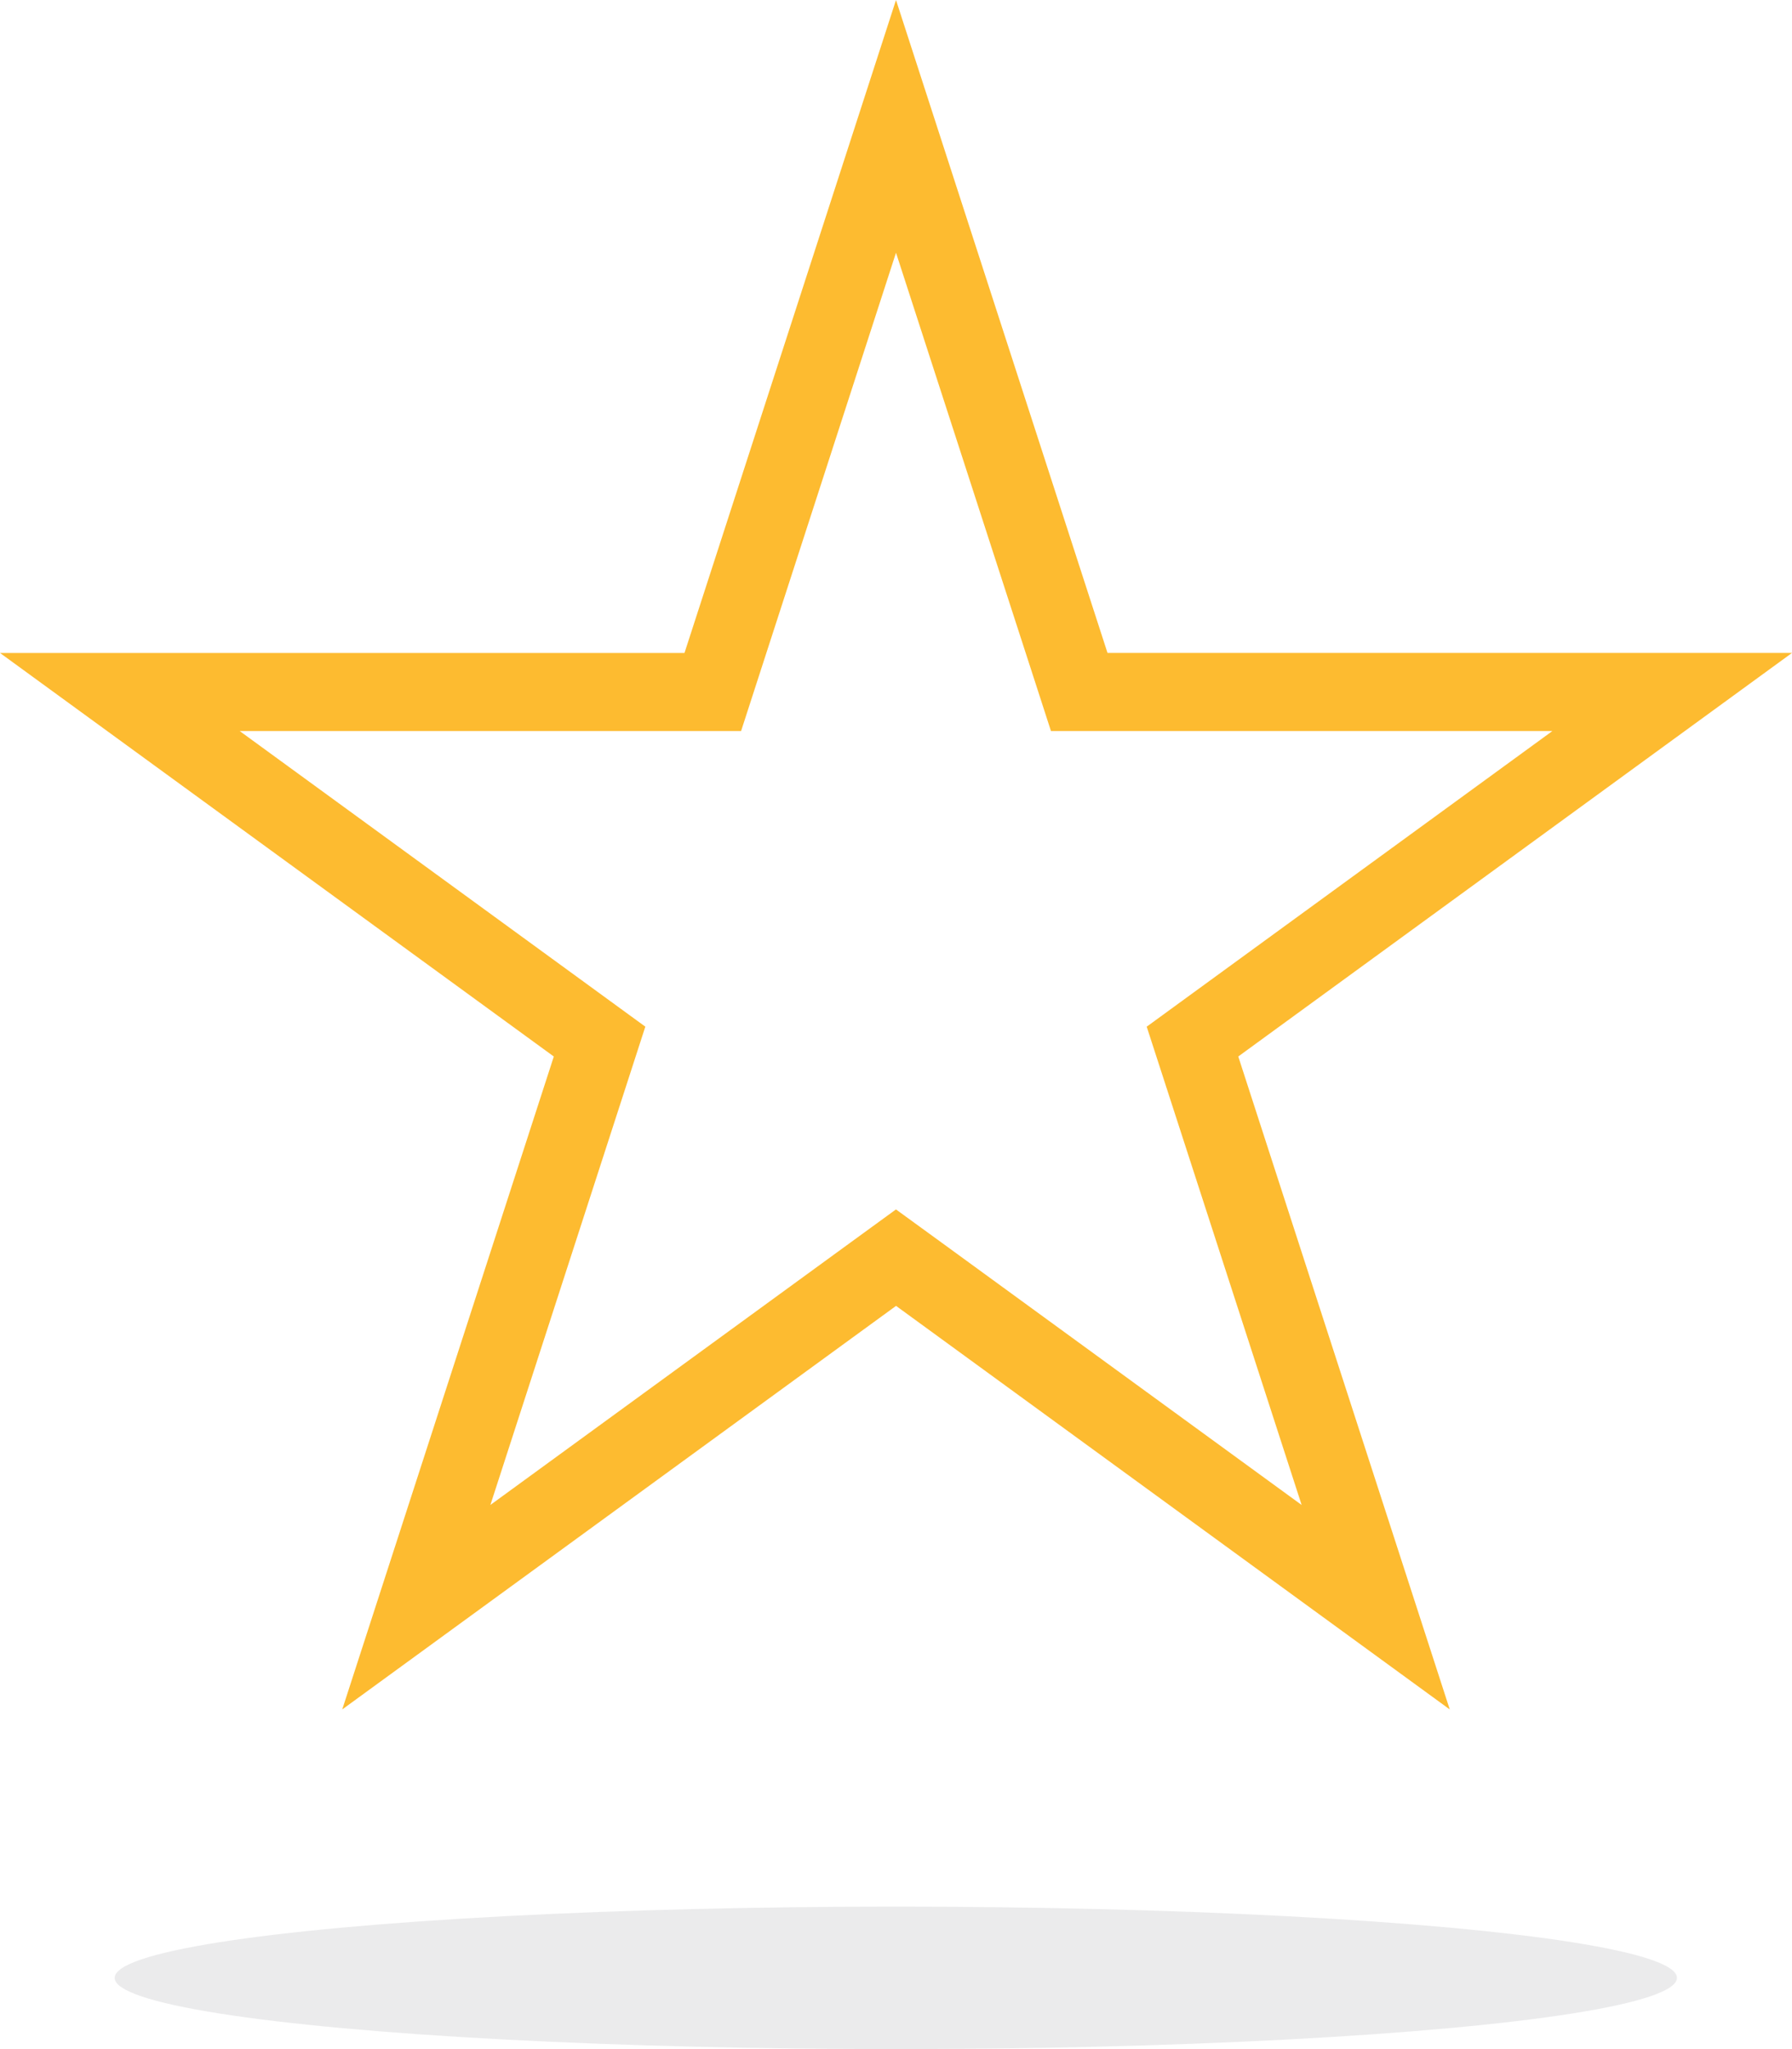 <svg xmlns="http://www.w3.org/2000/svg" width="63" height="72" viewBox="0 0 63 72"><path fill="#FDBB30" d="M31.5 8.88l4.834 14.91.614 1.897h17.628l-12.652 9.215-1.61 1.173.615 1.896 4.832 14.91-12.652-9.215-1.61-1.17-1.608 1.17L17.24 52.88l4.833-14.91.614-1.896-1.61-1.173-12.65-9.214h17.627l.614-1.896L31.5 8.88m0-8.88l-7.436 22.943H0l19.47 14.18-7.438 22.942 19.47-14.18 19.466 14.18-7.435-22.943L63 22.942H38.936L31.5 0z" /><ellipse opacity=".5" fill="#D8D9DA" cx="31.493" cy="69.497" rx="27.462" ry="2.503" /></svg>